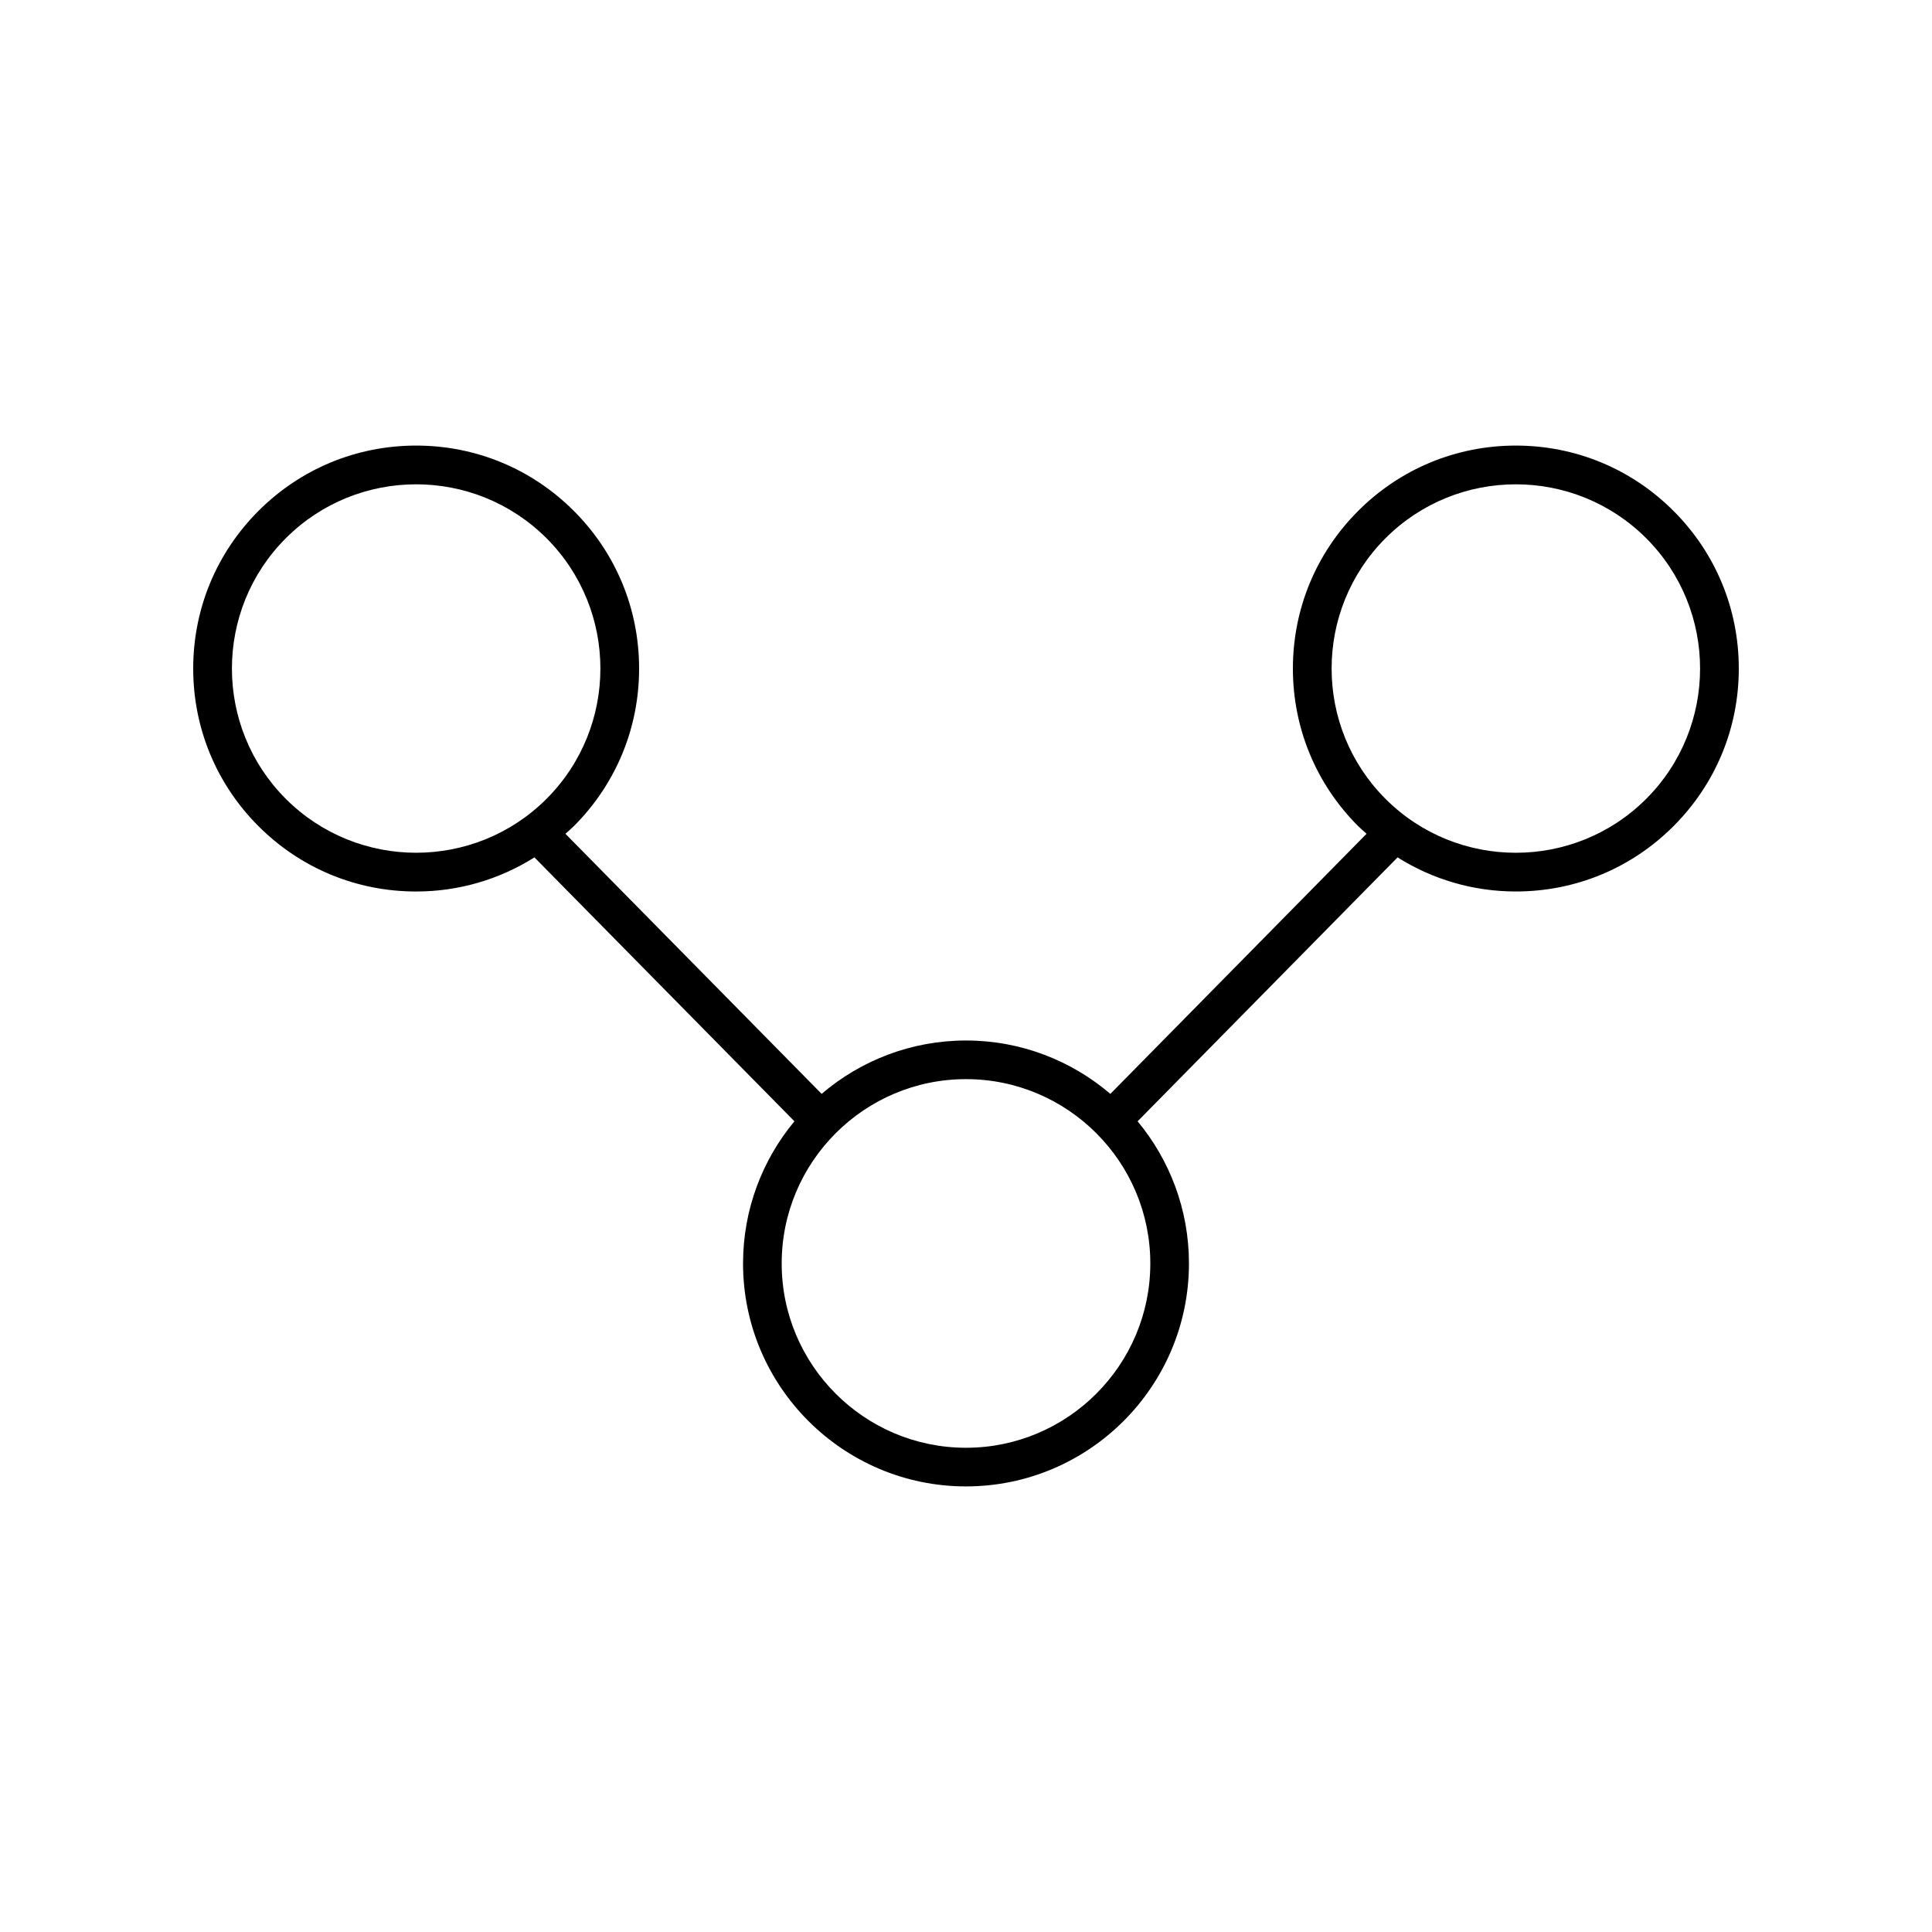 <svg xmlns="http://www.w3.org/2000/svg" xmlns:xlink="http://www.w3.org/1999/xlink" version="1.1" x="0px" y="0px" viewBox="0 0 100 100" style="enable-background:new 0 0 100 100;" xml:space="preserve"><path d="M78.46,23.063c-3.083,0-5.98,1.2-8.16,3.38s-3.38,5.077-3.38,8.16  s1.2,5.98,3.38,8.16c0.139,0.139,0.289,0.262,0.433,0.393L57.472,56.619  C55.457,54.9,52.85,53.856,50,53.856s-5.457,1.044-7.473,2.762L29.266,43.157  c0.145-0.131,0.295-0.255,0.434-0.394c2.18-2.18,3.38-5.077,3.38-8.16  s-1.2-5.98-3.38-8.16s-5.077-3.38-8.16-3.38s-5.98,1.2-8.16,3.38  S10,31.521,10,34.604s1.2,5.98,3.38,8.16s5.077,3.38,8.16,3.38  c2.202,0,4.303-0.622,6.122-1.766l13.457,13.66  c-1.659,1.999-2.659,4.564-2.659,7.358c0,6.363,5.177,11.54,11.54,11.54  s11.54-5.177,11.54-11.54c0-2.794-0.999-5.359-2.658-7.357l13.456-13.661  c1.818,1.143,3.92,1.765,6.121,1.765c3.083,0,5.98-1.2,8.16-3.38  S90,37.687,90,34.604s-1.2-5.98-3.38-8.16S81.543,23.063,78.46,23.063z   M14.794,41.35c-3.72-3.72-3.72-9.772,0-13.492  c1.86-1.859,4.303-2.79,6.746-2.79s4.886,0.931,6.746,2.79  c3.72,3.72,3.72,9.772,0,13.492C24.565,45.068,18.515,45.068,14.794,41.35z   M59.54,65.396c0,5.261-4.279,9.54-9.54,9.54s-9.54-4.279-9.54-9.54  S44.739,55.856,50,55.856S59.54,60.136,59.54,65.396z M85.206,41.35  c-3.721,3.719-9.771,3.719-13.492,0c-3.72-3.72-3.72-9.772,0-13.492  c1.86-1.859,4.303-2.79,6.746-2.79s4.886,0.931,6.746,2.79  C88.926,31.577,88.926,37.63,85.206,41.35z"></path></svg>